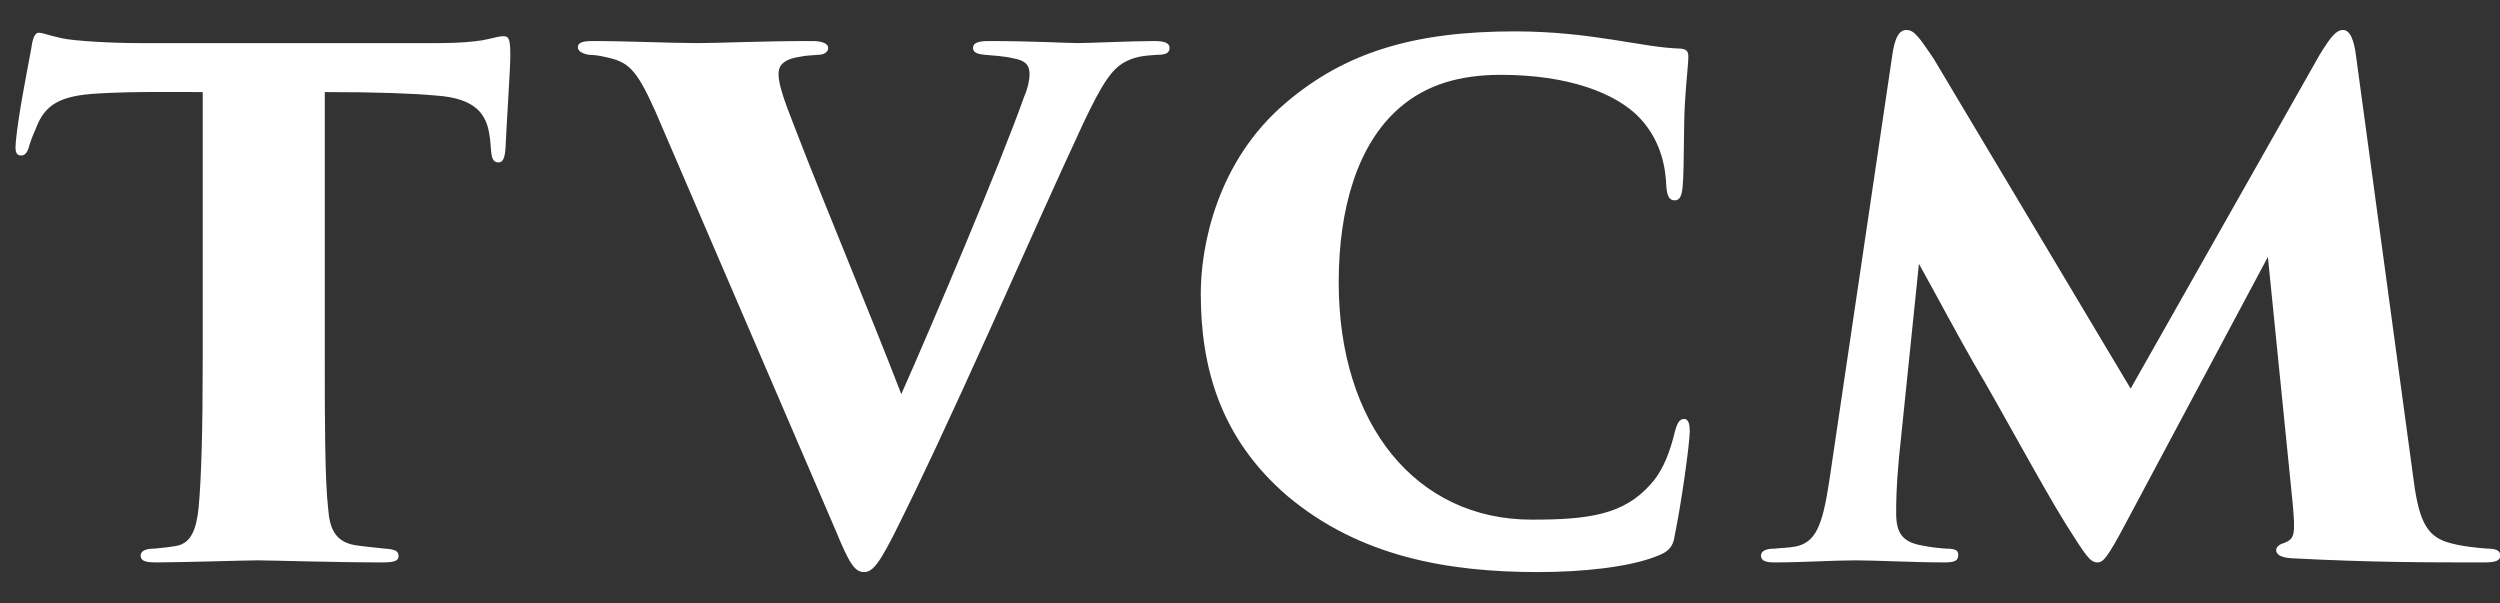 <svg width="58" height="14" viewBox="0 0 58 14" fill="none" xmlns="http://www.w3.org/2000/svg">
<rect x="0" y="0" width="58" height="14" fill="#333333" stroke="none"/>
<path d="M7.535 2.136V8.408C7.535 9.656 7.535 11.144 7.615 11.816C7.647 12.232 7.759 12.568 8.239 12.648C8.447 12.68 8.639 12.696 8.927 12.728C9.183 12.744 9.247 12.792 9.247 12.904C9.247 13 9.167 13.048 8.879 13.048C7.791 13.048 6.239 13 5.983 13C5.711 13 4.159 13.048 3.631 13.048C3.375 13.048 3.263 13.016 3.263 12.888C3.263 12.776 3.391 12.728 3.583 12.728C3.743 12.712 3.919 12.696 4.095 12.664C4.447 12.6 4.559 12.248 4.607 11.784C4.671 11.112 4.703 9.96 4.703 8.408V2.136C4.079 2.136 3.087 2.12 2.287 2.168C1.391 2.216 1.039 2.424 0.831 2.984C0.751 3.16 0.719 3.256 0.687 3.352C0.655 3.48 0.607 3.608 0.495 3.608C0.351 3.608 0.351 3.48 0.367 3.288C0.431 2.632 0.607 1.768 0.719 1.16C0.751 0.92 0.799 0.76 0.895 0.76C1.007 0.76 1.071 0.808 1.439 0.888C1.727 0.952 2.607 1 3.215 1H10.175C10.671 1 10.959 0.968 11.183 0.936C11.439 0.888 11.567 0.84 11.679 0.84C11.823 0.84 11.839 0.936 11.839 1.336C11.839 1.56 11.743 3.048 11.727 3.448C11.711 3.672 11.663 3.768 11.567 3.768C11.439 3.768 11.407 3.672 11.391 3.48C11.375 3.304 11.375 3.24 11.359 3.16C11.295 2.664 11.055 2.28 10.111 2.216C9.583 2.168 8.751 2.136 7.535 2.136ZM19.39 12.312L15.198 2.568C14.75 1.576 14.574 1.432 14.03 1.32C13.902 1.288 13.758 1.272 13.662 1.272C13.486 1.24 13.406 1.176 13.406 1.096C13.406 0.984 13.534 0.952 13.742 0.952C14.606 0.952 15.534 1 16.174 1C16.734 1 17.598 0.952 18.846 0.952C19.086 0.952 19.214 1.016 19.214 1.112C19.214 1.208 19.118 1.272 18.974 1.272C18.782 1.288 18.686 1.288 18.542 1.32C18.126 1.384 18.062 1.56 18.062 1.72C18.062 1.928 18.158 2.248 18.43 2.936C19.182 4.888 20.19 7.272 20.91 9.144C21.566 7.672 23.23 3.752 23.758 2.248C23.838 2.072 23.886 1.864 23.886 1.72C23.886 1.512 23.79 1.4 23.502 1.352C23.31 1.304 23.038 1.288 22.862 1.272C22.654 1.256 22.574 1.208 22.574 1.112C22.574 1.016 22.654 0.952 22.926 0.952C23.982 0.952 24.766 1 25.006 1C25.246 1 26.286 0.952 26.782 0.952C27.022 0.952 27.134 1 27.134 1.112C27.134 1.224 27.054 1.272 26.846 1.272C26.654 1.288 26.398 1.288 26.142 1.416C25.806 1.576 25.582 1.912 25.134 2.856C24.494 4.232 23.918 5.528 23.006 7.56C21.982 9.832 21.294 11.288 20.878 12.12C20.414 13.064 20.254 13.272 20.046 13.272C19.822 13.272 19.694 13.048 19.39 12.312ZM35.682 13.272C33.602 13.272 31.554 12.92 29.874 11.512C28.306 10.168 27.858 8.52 27.858 6.808C27.858 5.72 28.226 3.736 29.842 2.376C31.218 1.208 32.818 0.728 35.138 0.728C36.05 0.728 36.786 0.824 37.41 0.92C38.13 1.032 38.514 1.112 38.994 1.128C39.17 1.144 39.17 1.24 39.17 1.336C39.17 1.464 39.122 1.848 39.09 2.392C39.058 2.92 39.074 3.864 39.042 4.264C39.026 4.504 38.994 4.648 38.85 4.648C38.722 4.648 38.674 4.536 38.658 4.312C38.642 3.96 38.578 3.32 38.05 2.744C37.49 2.152 36.37 1.736 34.818 1.736C33.874 1.736 33.09 1.96 32.466 2.504C31.49 3.352 31.058 4.84 31.058 6.552C31.058 9.848 32.85 12.056 35.538 12.056C36.85 12.056 37.666 11.944 38.29 11.24C38.514 11 38.69 10.648 38.818 10.168C38.898 9.832 38.946 9.72 39.074 9.72C39.186 9.72 39.202 9.88 39.202 10.008C39.202 10.28 39.01 11.672 38.85 12.44C38.818 12.68 38.706 12.808 38.434 12.904C37.794 13.16 36.706 13.272 35.682 13.272ZM54.663 1.32L55.975 10.984C56.103 12.024 56.263 12.424 56.791 12.584C57.111 12.68 57.495 12.712 57.703 12.728C57.911 12.728 58.007 12.776 58.007 12.888C58.007 13.016 57.879 13.048 57.623 13.048C56.295 13.048 54.999 13.048 53.175 12.952C52.871 12.936 52.807 12.84 52.807 12.76C52.807 12.696 52.871 12.632 52.983 12.6C53.239 12.504 53.255 12.408 53.191 11.688L52.615 5.96L49.319 12.136C48.887 12.952 48.791 13.048 48.663 13.048C48.487 13.048 48.391 12.888 47.943 12.184C47.383 11.288 46.407 9.464 45.799 8.44C45.527 7.976 44.823 6.664 44.519 6.12L44.055 10.632C43.991 11.32 43.991 11.672 43.991 11.912C43.991 12.376 44.151 12.568 44.551 12.648C44.791 12.696 44.935 12.712 45.143 12.728C45.383 12.728 45.431 12.776 45.431 12.872C45.431 13 45.367 13.048 45.111 13.048C44.407 13.048 43.527 13 43.047 13C42.551 13 41.799 13.048 41.207 13.048C41.047 13.048 40.855 13.048 40.855 12.888C40.855 12.792 40.951 12.728 41.175 12.728C41.303 12.712 41.479 12.712 41.655 12.68C42.119 12.584 42.279 12.216 42.439 11.16L43.895 1.32C43.959 0.84 44.071 0.696 44.231 0.696C44.407 0.696 44.519 0.856 44.855 1.352L49.431 9.016L53.815 1.272C54.071 0.856 54.199 0.696 54.359 0.696C54.519 0.696 54.615 0.92 54.663 1.32Z" fill="white"/>
</svg>
